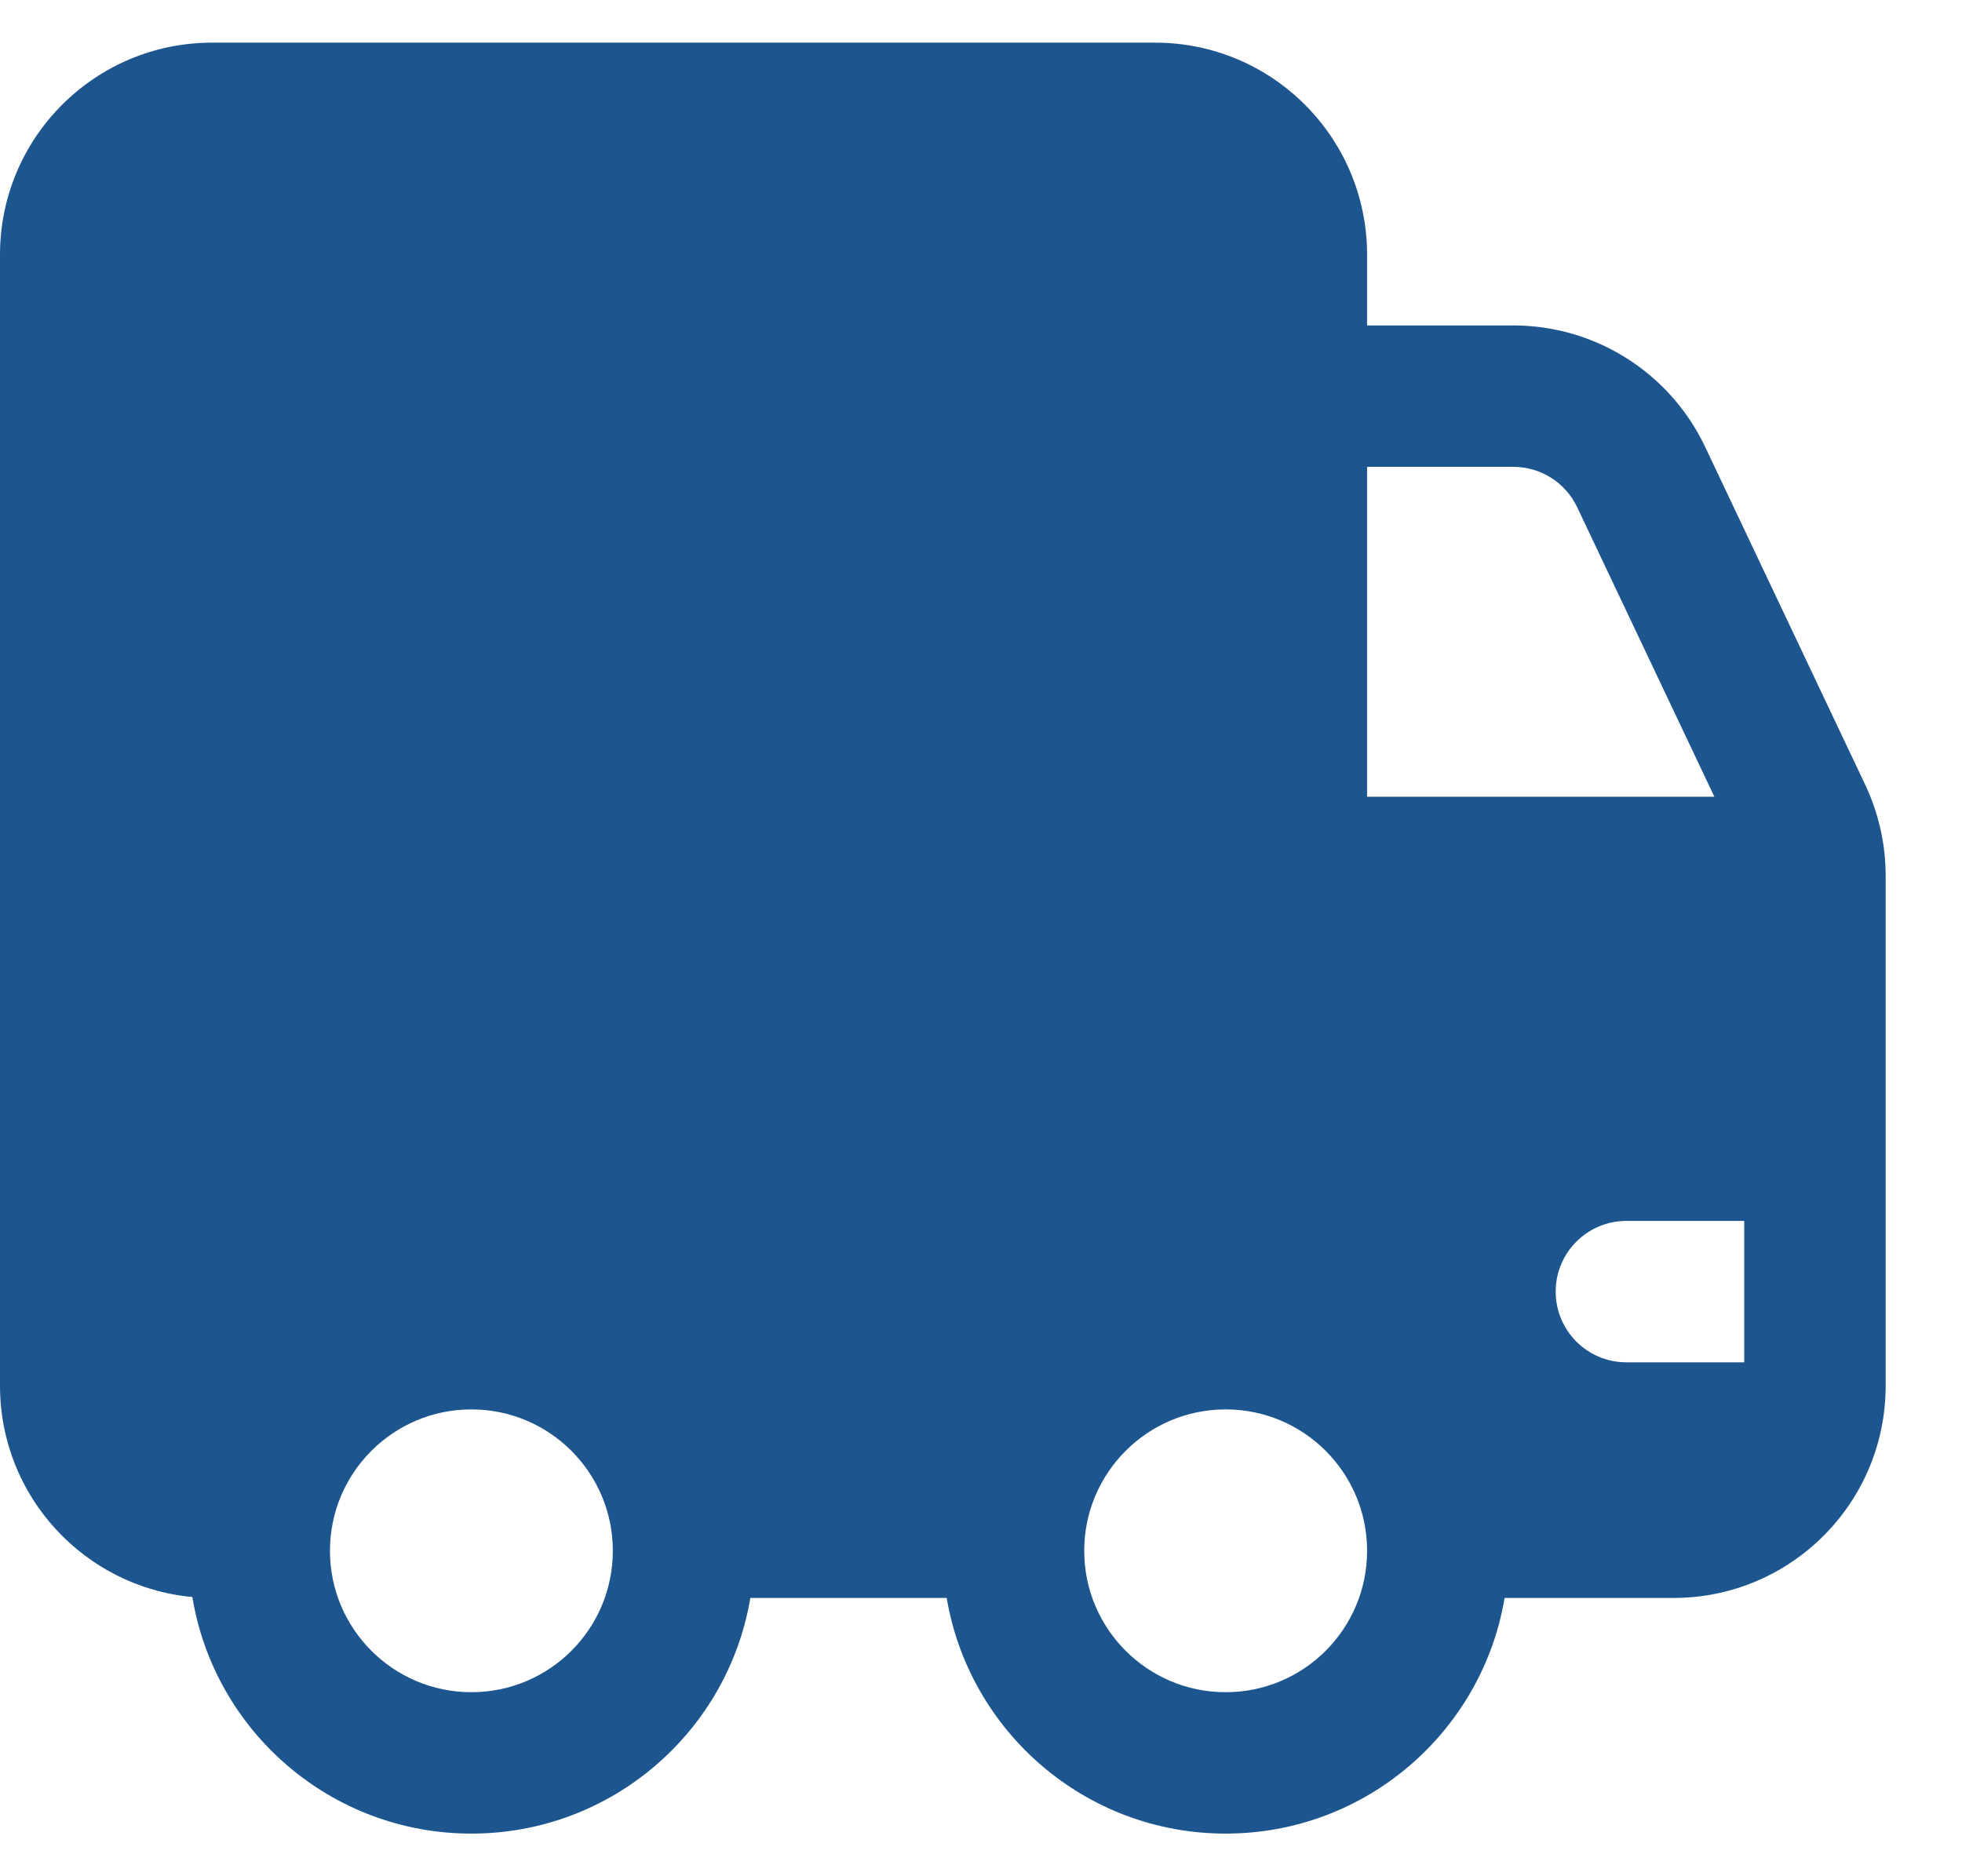 <?xml version="1.0" encoding="UTF-8"?> <svg xmlns="http://www.w3.org/2000/svg" width="23" height="22" viewBox="0 0 23 22" fill="none"><path d="M0 2.987C0 1.613 1.113 0.5 2.487 0.5H13.54C14.913 0.5 16.026 1.613 16.026 2.987V3.816H17.74C18.701 3.816 19.576 4.37 19.988 5.238L21.866 9.203C22.023 9.536 22.105 9.899 22.105 10.268V16.25C22.105 17.623 20.992 18.737 19.618 18.737H17.638C17.375 20.305 16.011 21.5 14.368 21.5C12.725 21.5 11.362 20.305 11.098 18.737H8.796C8.533 20.305 7.169 21.5 5.526 21.5C3.88 21.5 2.513 20.3 2.255 18.726C0.99 18.609 0 17.545 0 16.25V2.987ZM20.447 14.316H19.066C18.608 14.316 18.237 14.687 18.237 15.145C18.237 15.603 18.608 15.974 19.066 15.974H20.447V14.316ZM20.097 9.342L18.489 5.948C18.352 5.658 18.061 5.474 17.74 5.474H16.026V9.342H20.097ZM5.526 19.842C6.442 19.842 7.184 19.1 7.184 18.184C7.184 17.269 6.442 16.526 5.526 16.526C4.611 16.526 3.868 17.269 3.868 18.184C3.868 19.1 4.611 19.842 5.526 19.842ZM16.026 18.184C16.026 17.269 15.284 16.526 14.368 16.526C13.453 16.526 12.71 17.269 12.71 18.184C12.71 19.1 13.453 19.842 14.368 19.842C15.284 19.842 16.026 19.1 16.026 18.184Z" fill="#1D568F"></path></svg> 